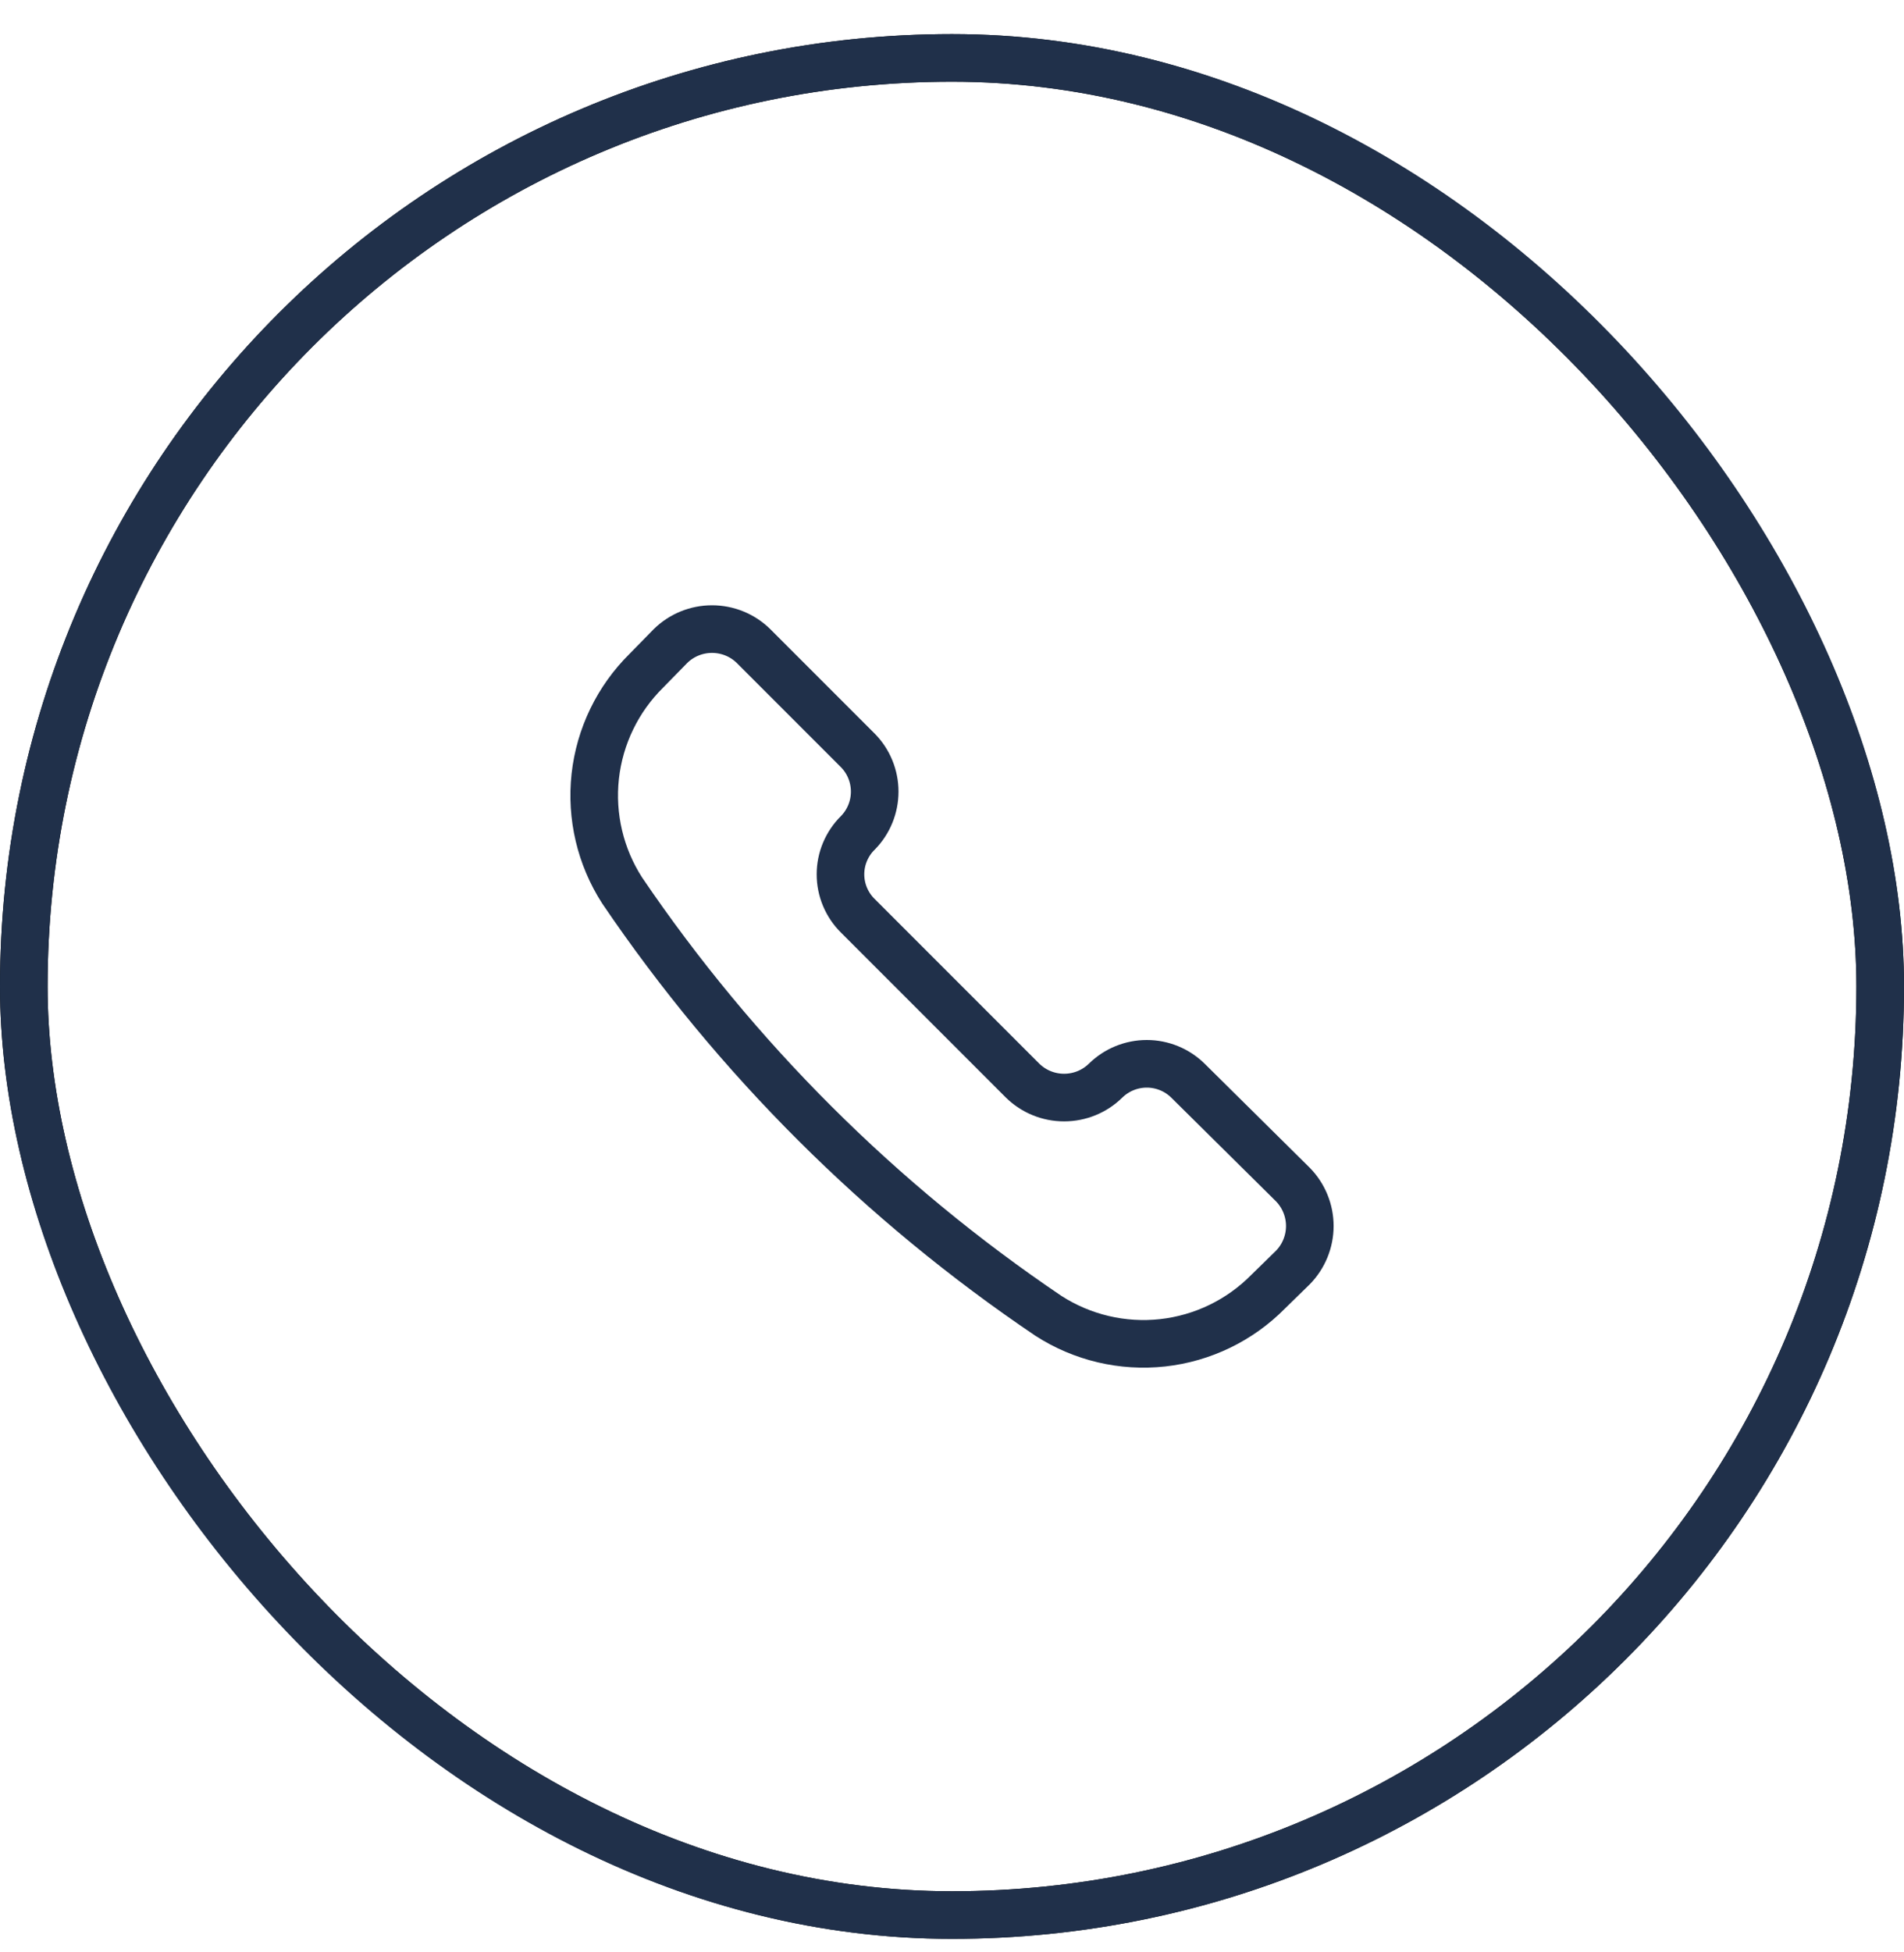 <svg width="40" height="41" viewBox="0 0 40 41" fill="none" xmlns="http://www.w3.org/2000/svg">
<g clip-path="url(#clip0_5865_3489)">
<path d="M22.026 27.633C22.737 28.091 23.584 28.291 24.424 28.199C25.265 28.106 26.048 27.727 26.642 27.125L27.161 26.618C27.389 26.385 27.517 26.072 27.517 25.746C27.517 25.421 27.389 25.108 27.161 24.875L24.957 22.694C24.726 22.467 24.416 22.34 24.092 22.34C23.768 22.34 23.457 22.467 23.226 22.694C22.994 22.922 22.681 23.049 22.355 23.049C22.029 23.049 21.717 22.922 21.484 22.694L18.022 19.232C17.906 19.118 17.815 18.983 17.752 18.833C17.689 18.683 17.657 18.523 17.657 18.361C17.657 18.199 17.689 18.038 17.752 17.889C17.815 17.739 17.906 17.603 18.022 17.49C18.249 17.259 18.376 16.948 18.376 16.624C18.376 16.3 18.249 15.989 18.022 15.759L15.829 13.566C15.597 13.338 15.284 13.211 14.958 13.211C14.632 13.211 14.32 13.338 14.087 13.566L13.579 14.085C12.977 14.679 12.598 15.463 12.505 16.303C12.413 17.144 12.613 17.991 13.071 18.701C15.46 22.222 18.5 25.253 22.026 27.633Z" stroke="#20304A" stroke-linecap="round" stroke-linejoin="round"/>
<rect x="0.5" y="1.216" width="39" height="39" rx="19.5" stroke="black"/>
</g>
<rect x="0.5" y="1.216" width="39" height="39" rx="19.5" stroke="#20304A"/>
<defs>
<clipPath id="clip0_5865_3489">
<rect y="0.716" width="40" height="40" rx="20" fill="white"/>
</clipPath>
</defs>
</svg>

